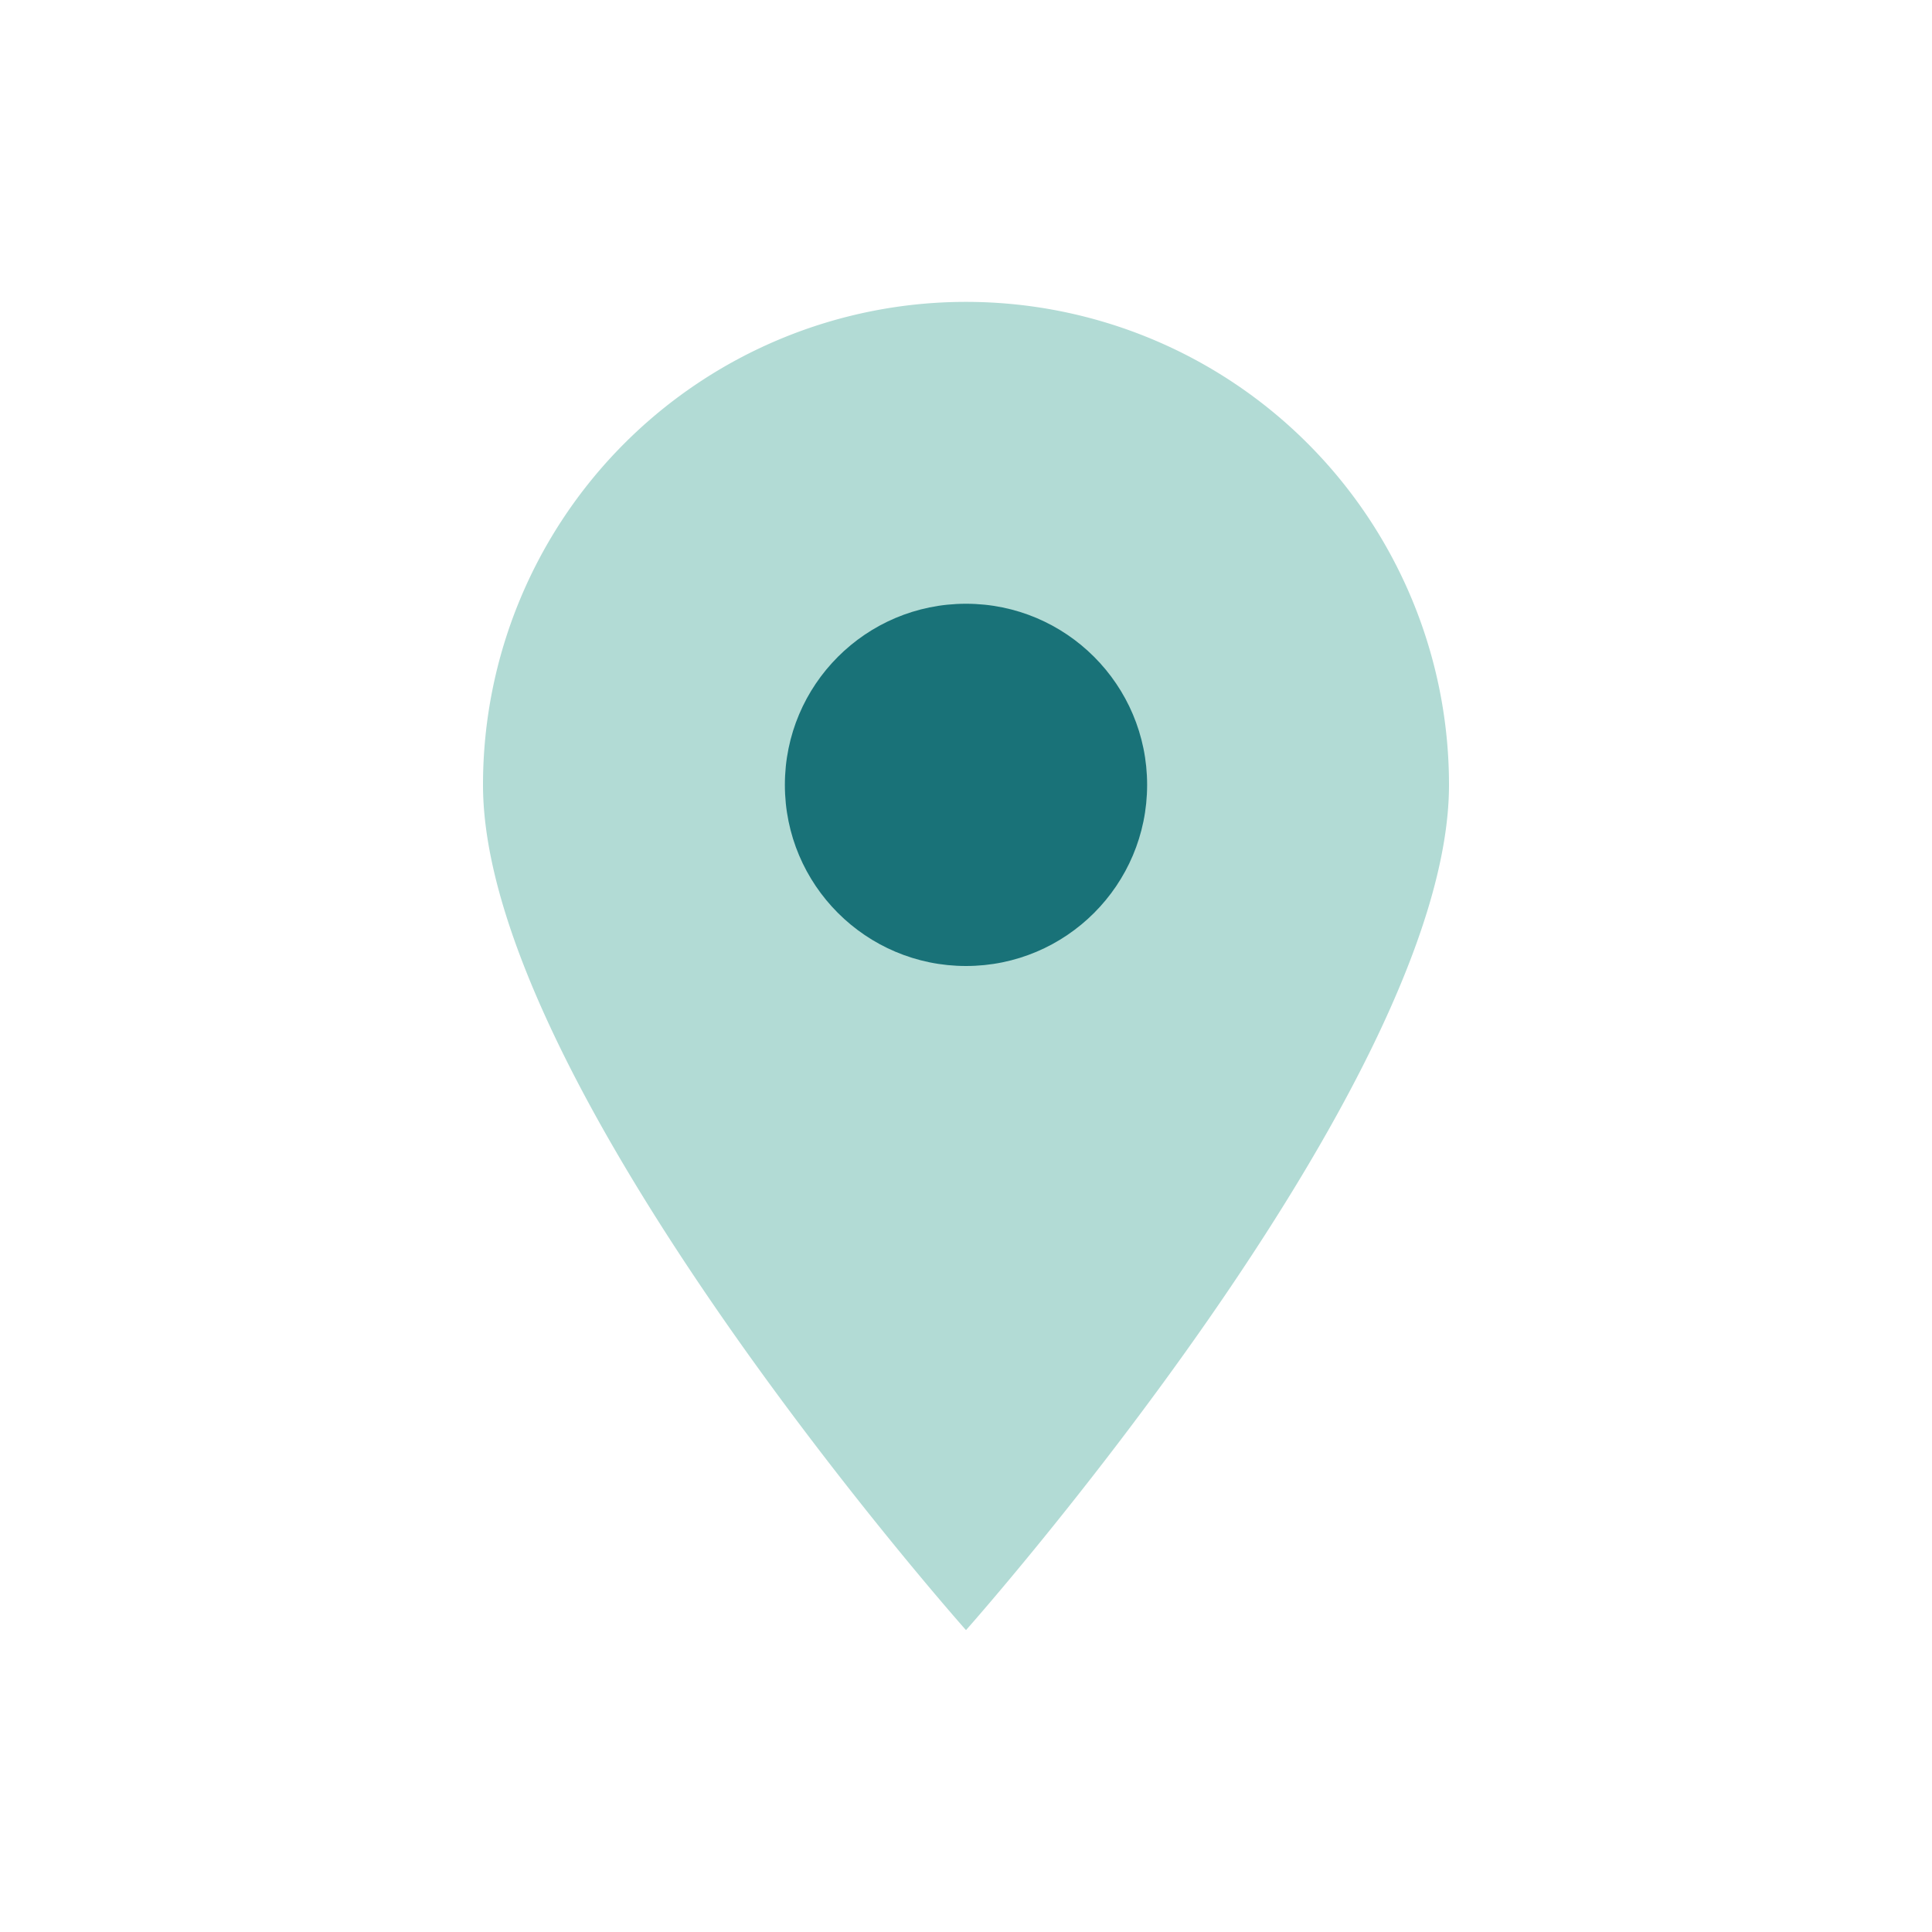 <?xml version="1.0" encoding="UTF-8"?>
<svg xmlns="http://www.w3.org/2000/svg" width="32" height="32" viewBox="0 0 32 32"><path d="M16 27s-8-9-8-14a8 8 0 1116 0c0 5-8 14-8 14z" fill="#B2DBD5"/><circle cx="16" cy="13" r="3" fill="#197278"/></svg>